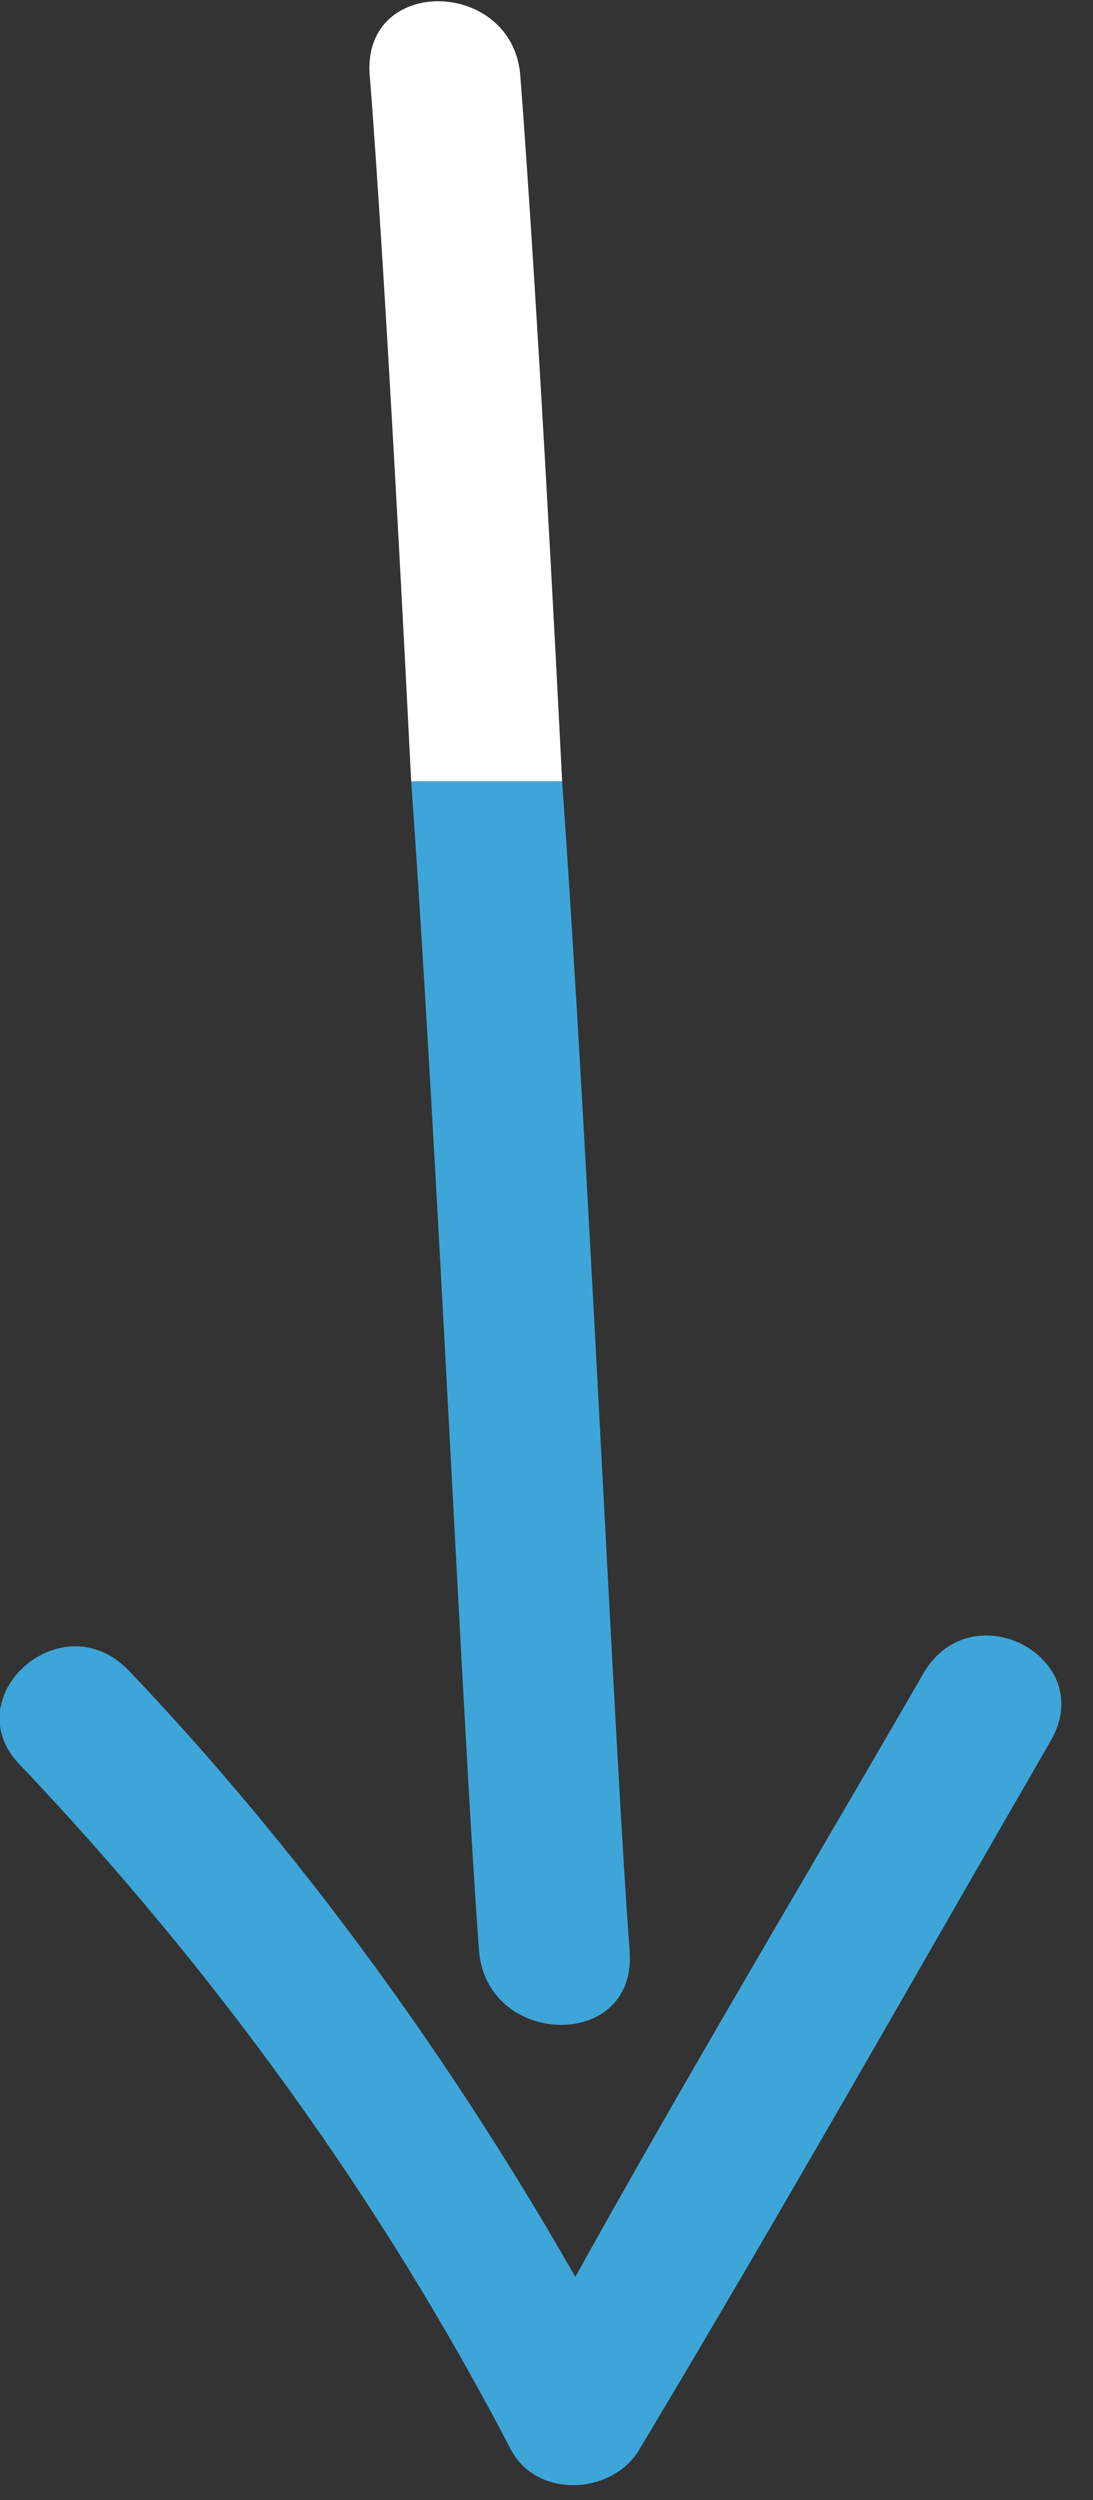 <svg enable-background="new 0 0 21 48" viewBox="0 0 21 48" xmlns="http://www.w3.org/2000/svg"><rect x="0" y="0" width="21" height="48" fill="#333333" stroke="none"/><path d="m.4 33.9c3.7 3.9 6.9 8.3 9.4 13.1.5 1 2 .9 2.5 0 2.7-4.5 5.3-9.1 7.9-13.6.9-1.6-1.6-2.9-2.5-1.2-2.6 4.5-5.2 8.8-7.9 13.8h2.5c-2.6-5-5.9-9.8-9.8-13.9-1.3-1.4-3.4.5-2.1 1.8z" fill="#3ea5d8"/><path d="m9.2 37.4c.1 1.9 3 2 2.9.1-.3-4-.8-15.5-1.3-22.5h-2.9c.5 7 1 18.4 1.3 22.4z" fill="#3ea5d8"/><path d="m7.1 1.4c.2 2.5.5 7.6.8 13.6h2.9c-.3-6-.6-10.9-.8-13.5-.1-1.9-3-2-2.9-.1z" fill="#fff"/></svg>